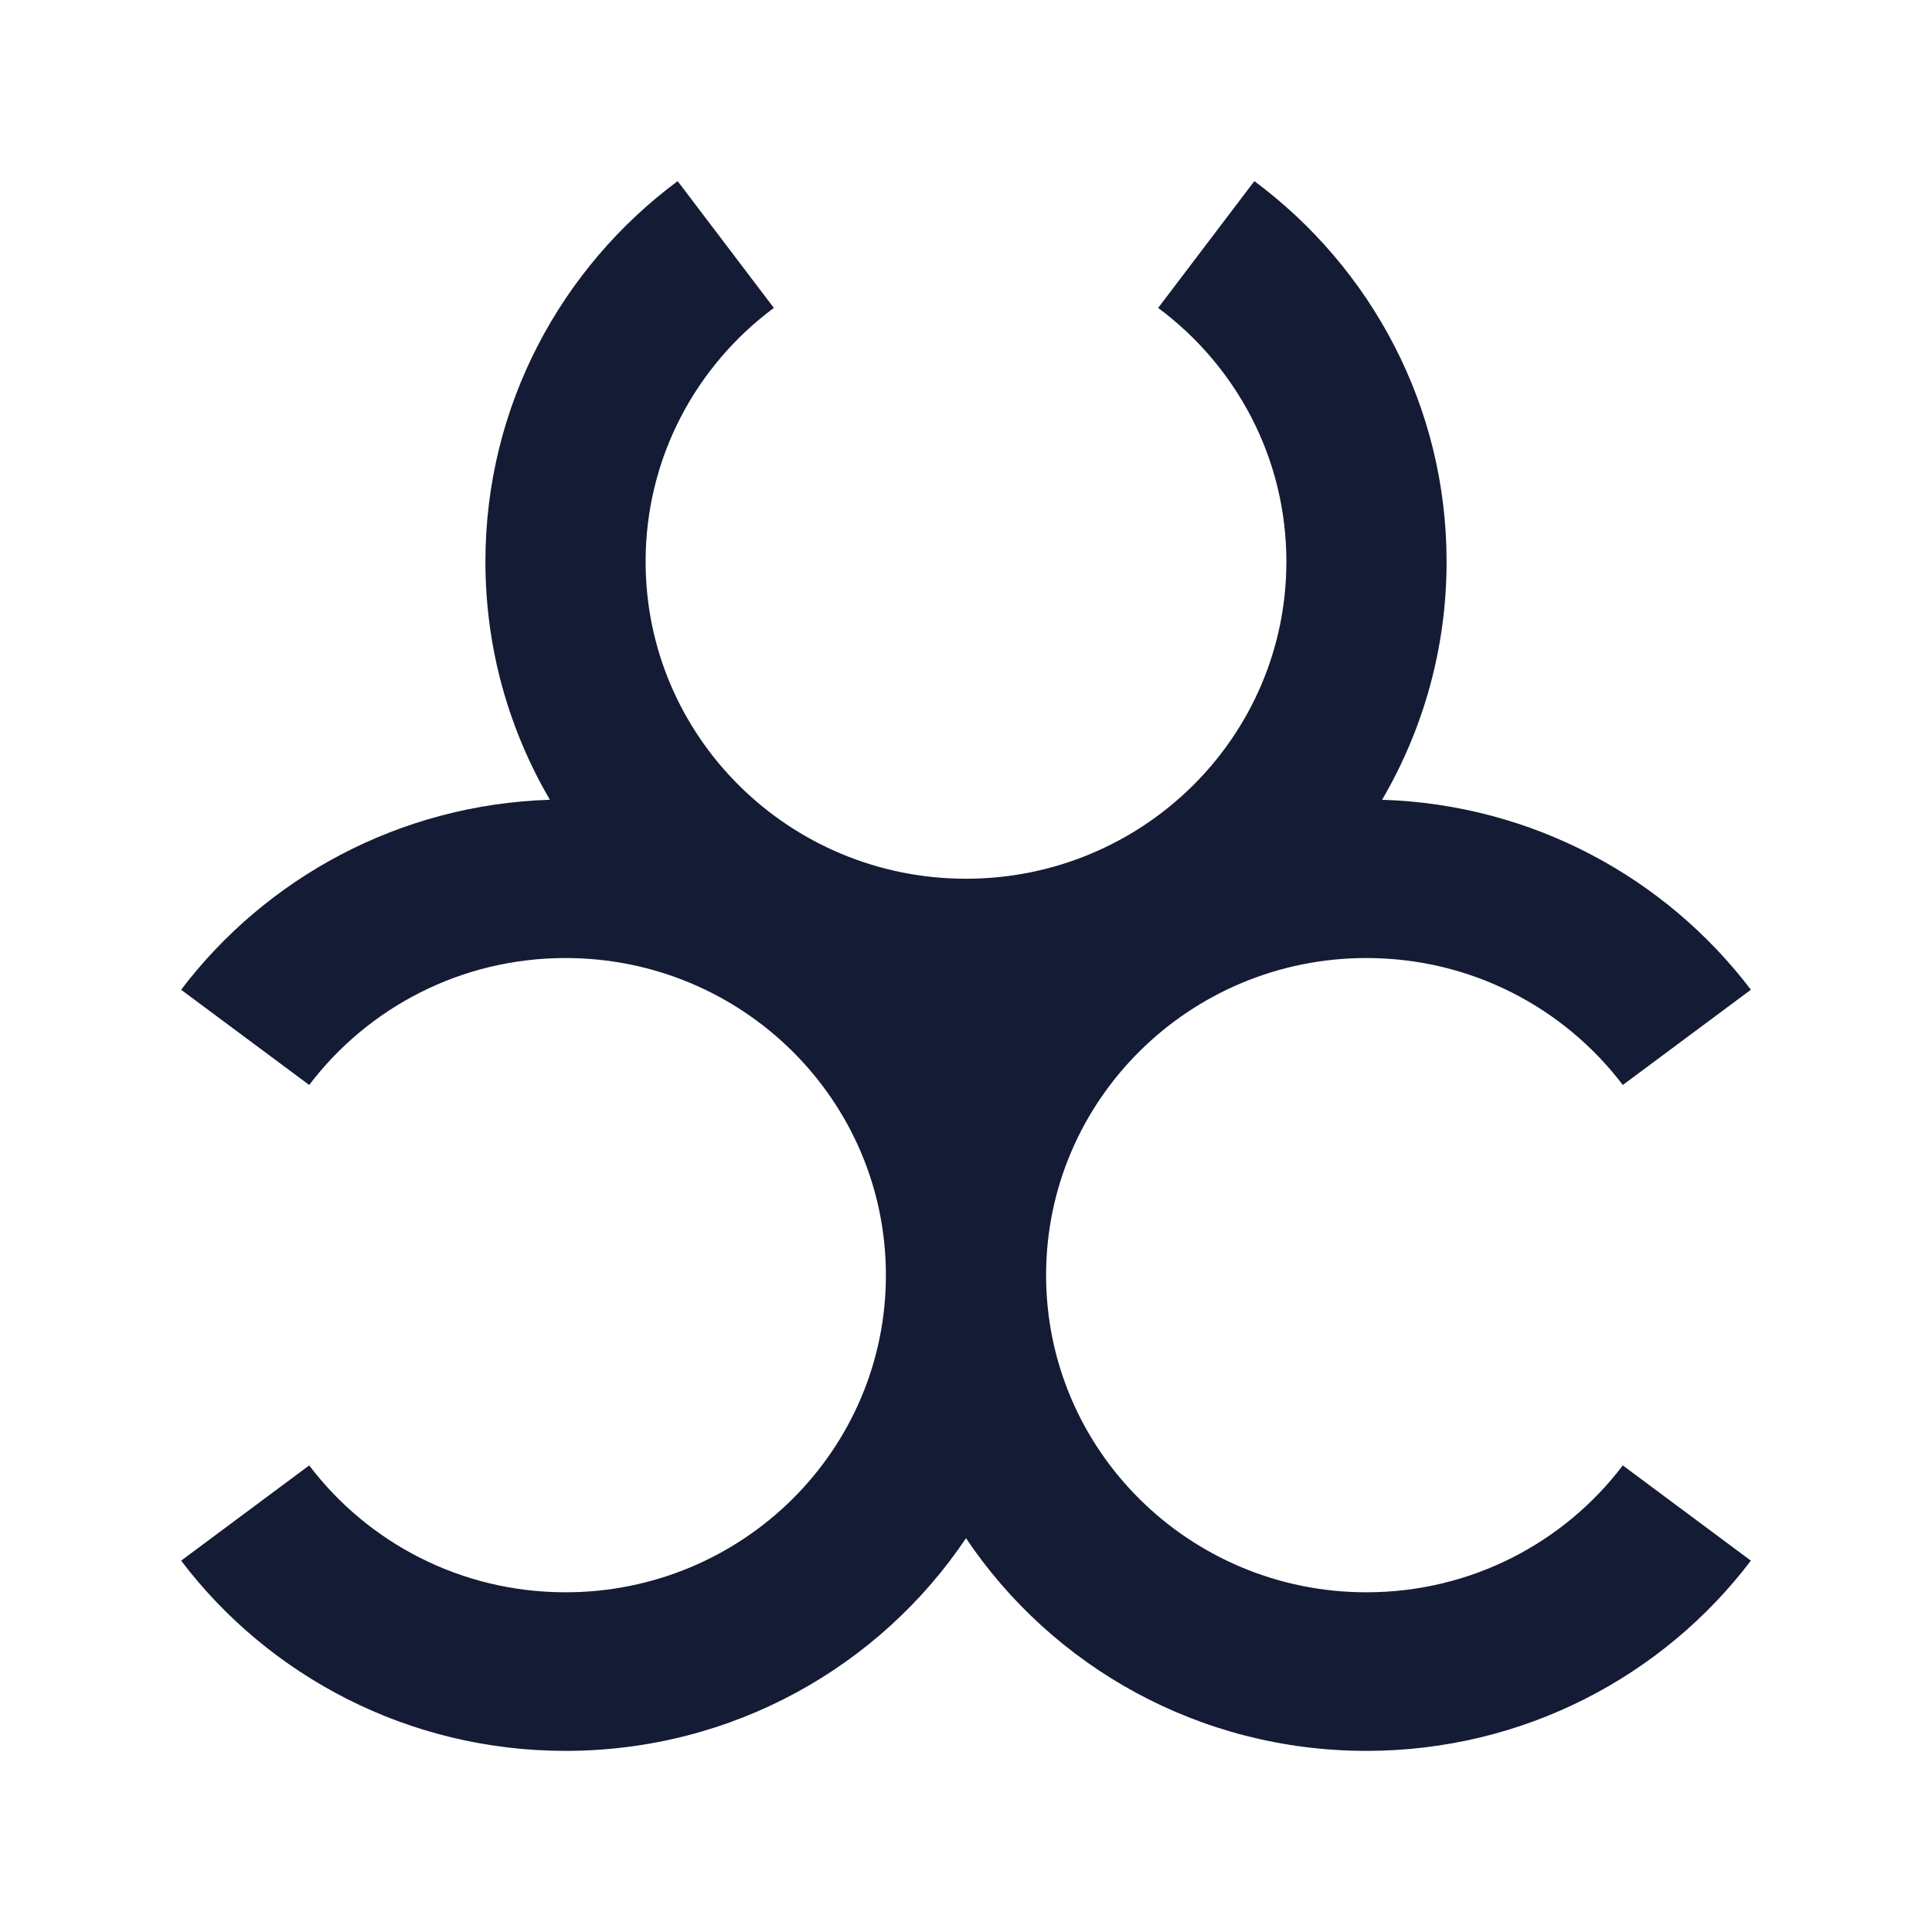 <svg width="24" height="24" viewBox="0 0 24 24" fill="none" xmlns="http://www.w3.org/2000/svg">
<path fill-rule="evenodd" clip-rule="evenodd" d="M15.98 6.977C15.98 5.689 15.356 4.545 14.387 3.825L15.582 2.25C17.03 3.326 17.97 5.043 17.97 6.977C17.97 8.055 17.678 9.065 17.169 9.935C19.043 9.994 20.699 10.909 21.75 12.295L20.159 13.478C19.431 12.519 18.276 11.901 16.974 11.901C14.777 11.901 12.995 13.665 12.995 15.841C12.995 18.017 14.777 19.78 16.974 19.78C18.276 19.78 19.431 19.163 20.159 18.204L21.75 19.387C20.663 20.82 18.928 21.75 16.974 21.75C14.898 21.75 13.069 20.701 12 19.108C10.931 20.701 9.102 21.75 7.025 21.75C5.072 21.75 3.337 20.82 2.25 19.387L3.841 18.204C4.569 19.163 5.724 19.78 7.025 19.78C9.223 19.78 11.005 18.017 11.005 15.841C11.005 13.665 9.223 11.901 7.025 11.901C5.724 11.901 4.569 12.519 3.841 13.478L2.25 12.295C3.301 10.91 4.957 9.994 6.831 9.935C6.322 9.065 6.03 8.055 6.03 6.977C6.03 5.043 6.97 3.326 8.418 2.25L9.613 3.825C8.644 4.545 8.02 5.689 8.02 6.977C8.02 9.153 9.802 10.916 12 10.916C14.198 10.916 15.98 9.153 15.98 6.977Z" fill="#141B34"/>
</svg>
